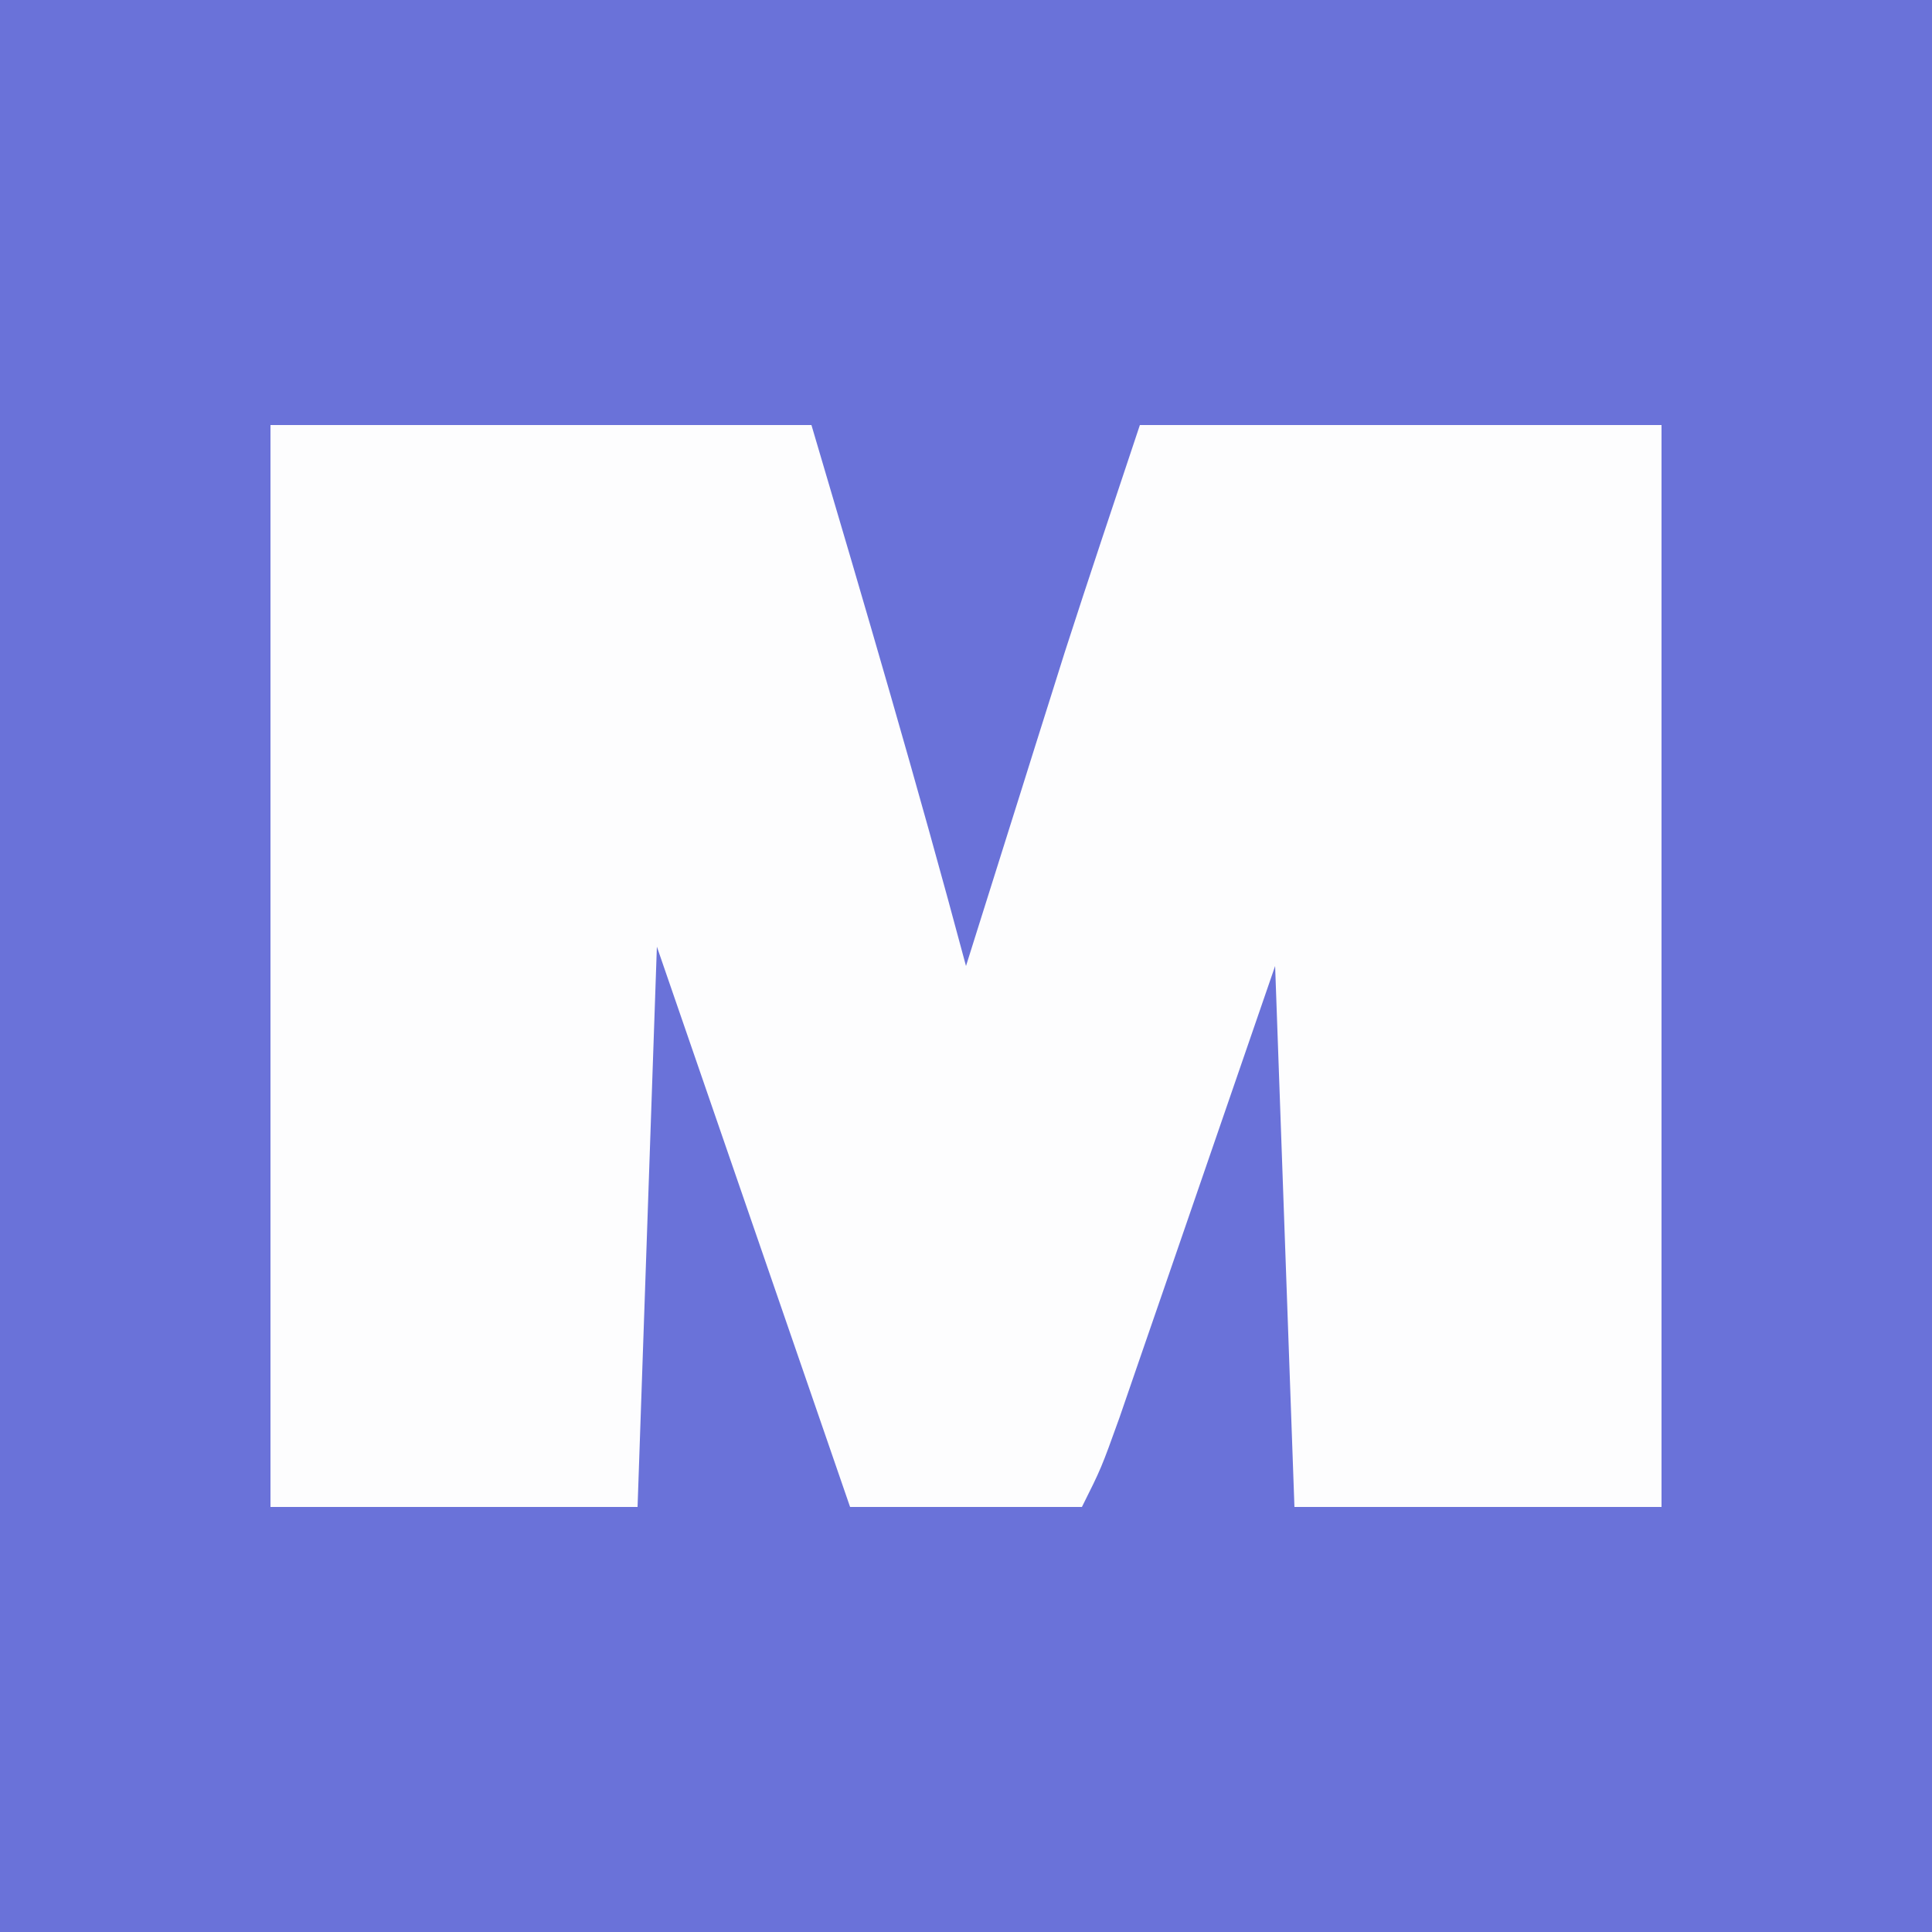 <svg xmlns="http://www.w3.org/2000/svg" width="100" height="100"><path fill="#6A72D9" d="M0 0h100v100H0z"/><path fill="#FDFDFE" d="M14 22h28c2.756 9.312 5.493 18.617 8 28l.503-1.601 2.31-7.337.79-2.517.792-2.51c.235-.749.47-1.498.714-2.27C56.376 29.836 57.694 25.92 59 22h27v56H67l-1-28c-2.918 8.466-2.918 8.466-5.834 16.933l-1.1 3.184-1.126 3.27C57 76 57 76 56 78H44L34 49l-1 29H14z"/></svg>